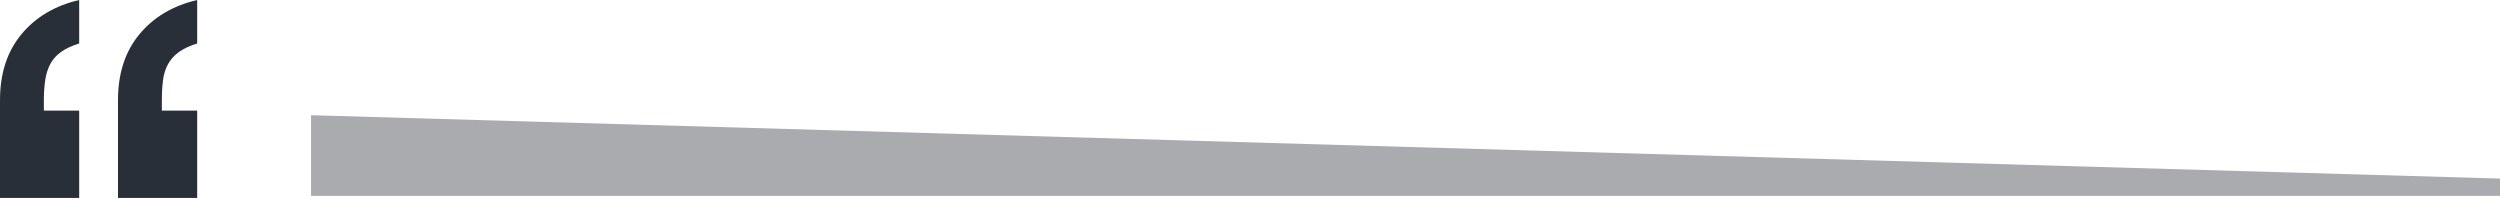 <?xml version="1.0" encoding="UTF-8"?>
<svg width="434px" height="35px" viewBox="0 0 434 35" version="1.1" xmlns="http://www.w3.org/2000/svg" xmlns:xlink="http://www.w3.org/1999/xlink">
    <!-- Generator: Sketch 52.5 (67469) - http://www.bohemiancoding.com/sketch -->
    <title>Group 3</title>
    <desc>Created with Sketch.</desc>
    <g id="Page-1" stroke="none" stroke-width="1" fill="none" fill-rule="evenodd">
        <g id="Homepage-HD" transform="translate(-162, -624)" fill="#292F39">
            <g id="Group-3" transform="translate(162, 624)">
                <path d="M20.484,34.365 L20.484,17.385 C20.484,12.758 21.72,8.951 24.19,5.963 C26.661,2.976 30.008,0.988 34.23,0 L34.23,7.547 C32.928,7.951 31.872,8.445 31.063,9.029 C30.255,9.613 29.626,10.31 29.177,11.118 C28.728,11.927 28.436,12.859 28.301,13.915 C28.166,14.97 28.099,16.127 28.099,17.385 L28.099,19.204 L34.23,19.204 L34.23,34.365 L20.484,34.365 Z M0,34.365 L0,17.385 C0,12.758 1.235,8.951 3.706,5.963 C6.177,2.976 9.523,0.988 13.746,0 L13.746,7.547 C12.443,7.951 11.388,8.445 10.579,9.029 C9.771,9.613 9.153,10.31 8.726,11.118 C8.299,11.927 8.007,12.859 7.85,13.915 C7.693,14.97 7.614,16.127 7.614,17.385 L7.614,19.204 L13.746,19.204 L13.746,34.365 L0,34.365 Z" id="“”"></path>
                <polygon id="Rectangle-Copy-3" fill-rule="nonzero" opacity="0.4" points="54 20 434 31 434 34 54 34"></polygon>
            </g>
        </g>
    </g>
</svg>